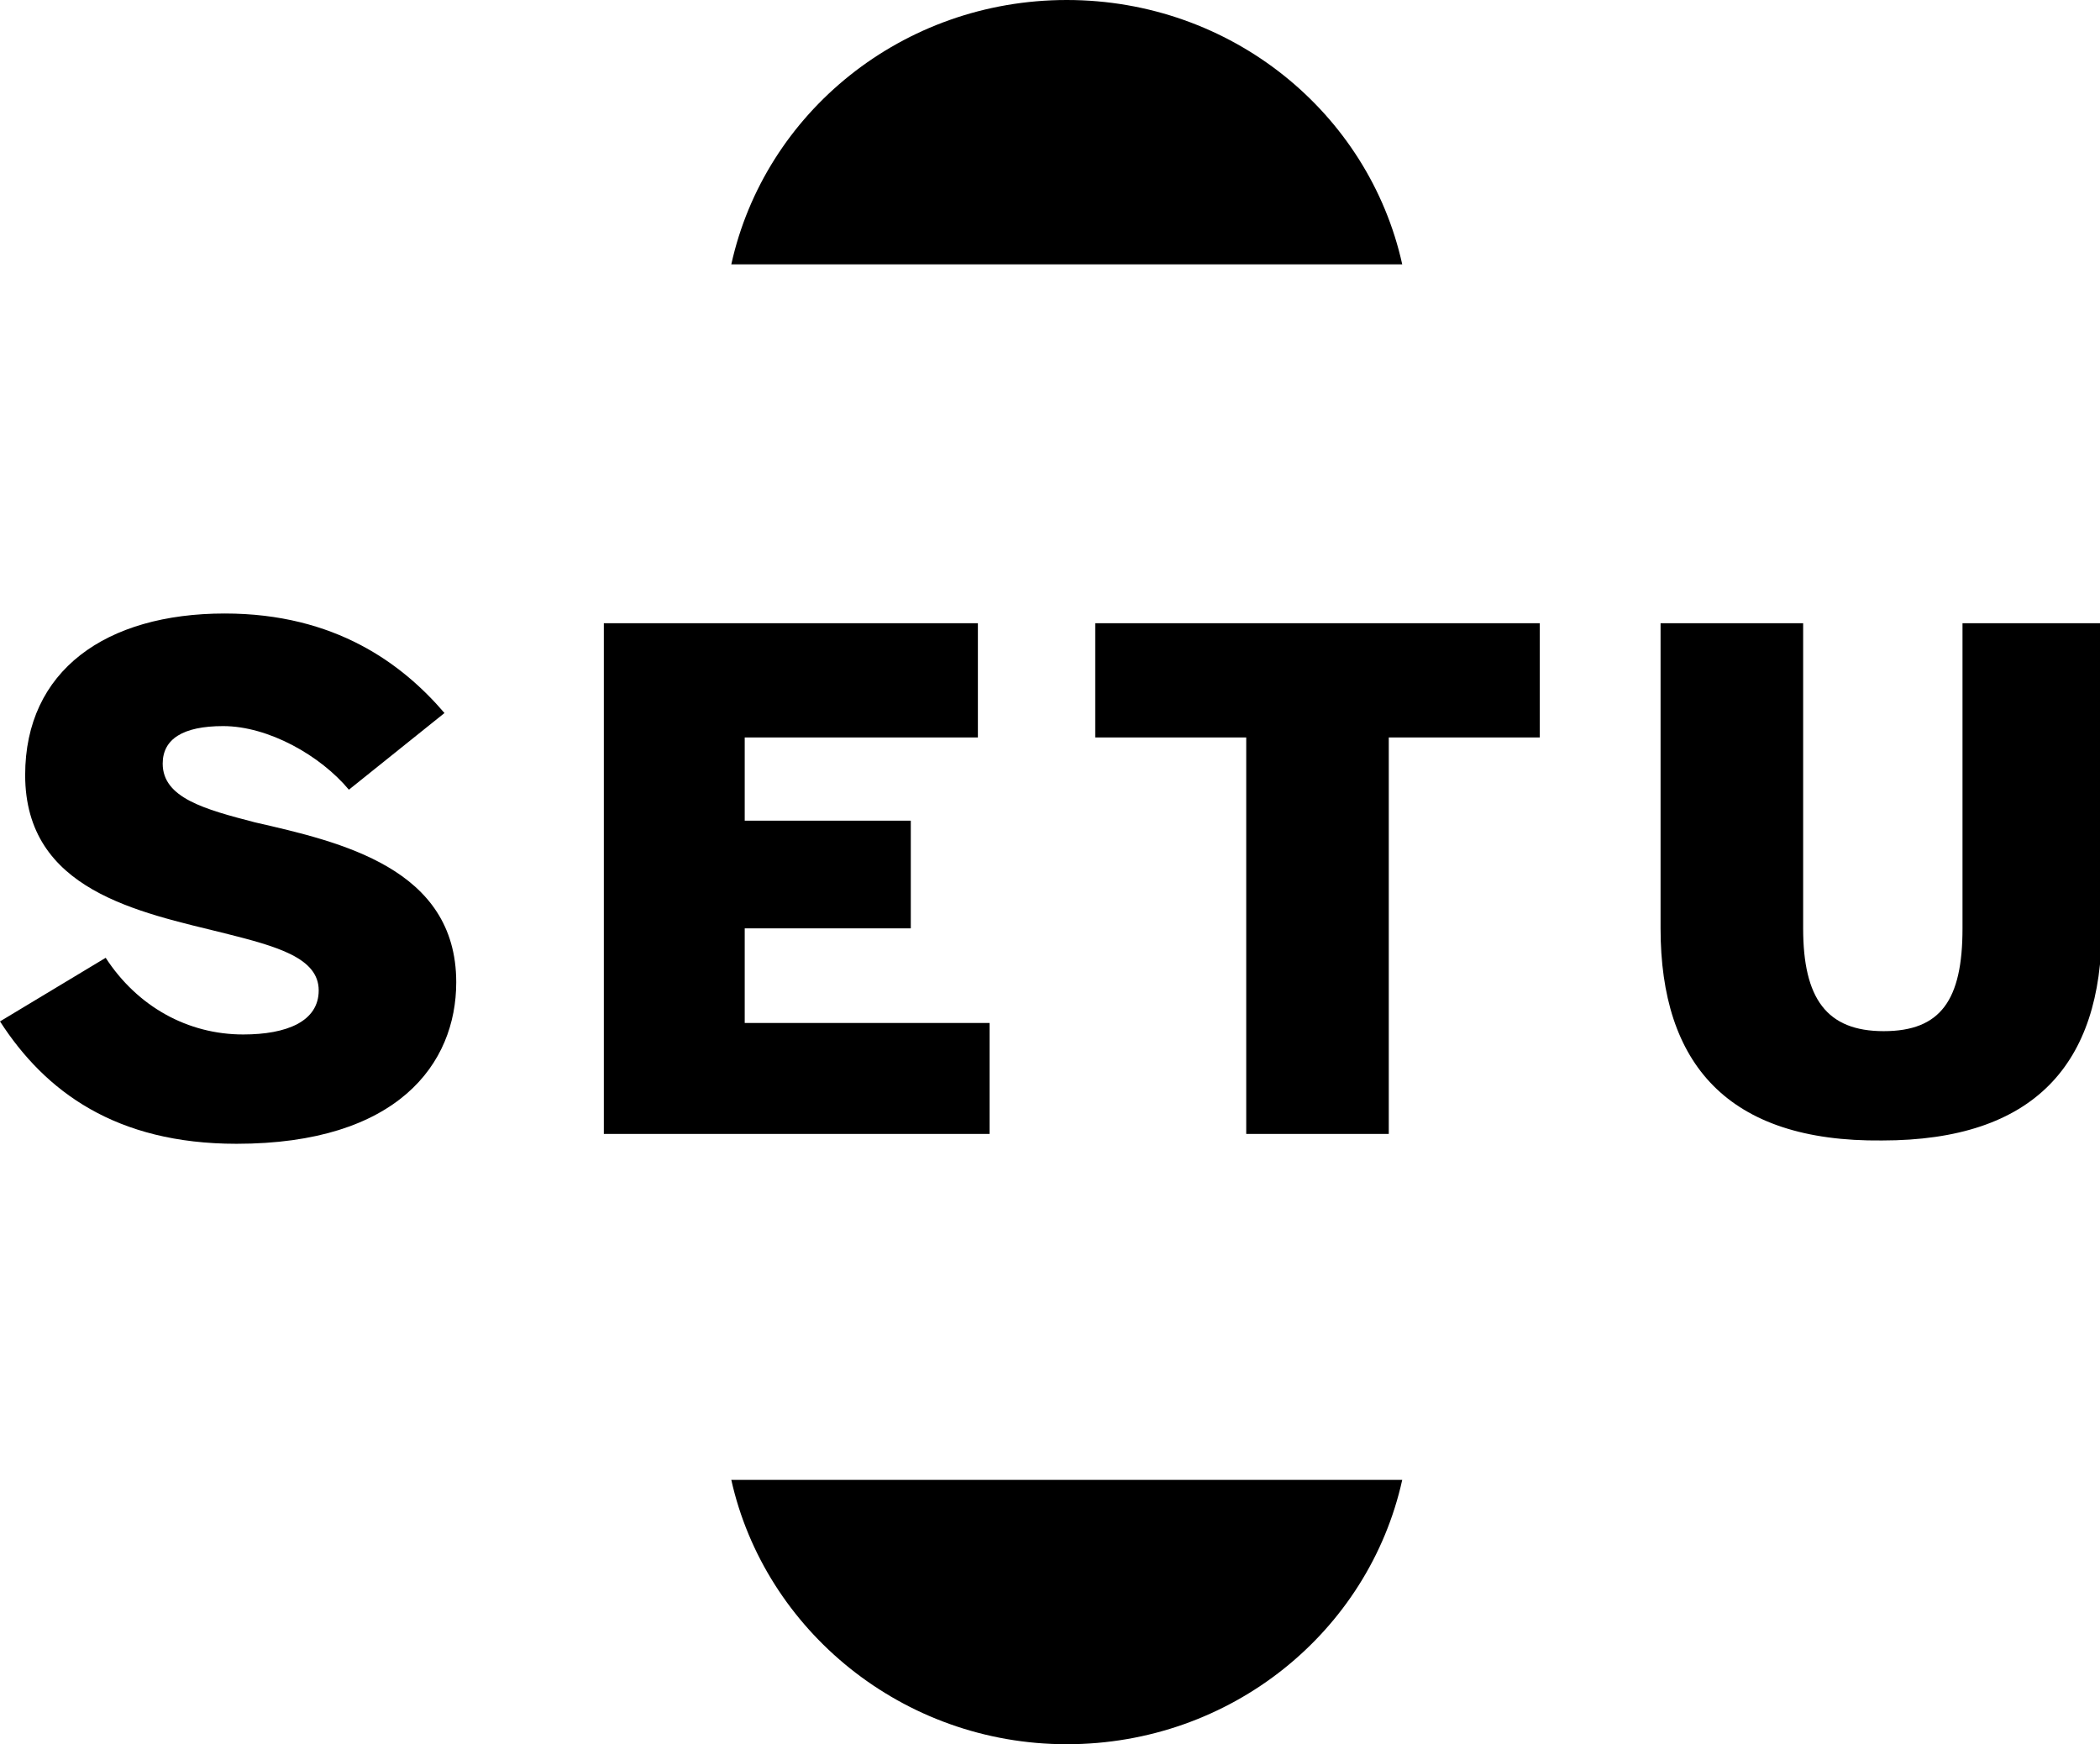 <svg width="59" height="49" viewBox="0 0 59 49" fill="none" xmlns="http://www.w3.org/2000/svg">
<g clip-path="url(#clip0_1194_1192)">
<path d="M39.396 7.426C38.453 3.163 34.589 0 29.971 0C25.353 0 21.488 3.163 20.546 7.426H39.396Z" fill="black"/>
<path d="M20.546 41.574C21.488 45.791 25.353 49 29.971 49C34.589 49 38.453 45.837 39.396 41.574H20.546Z" fill="black"/>
<path d="M0 28.694L2.969 26.907C3.864 28.282 5.278 29.061 6.833 29.061C8.058 29.061 8.954 28.694 8.954 27.823C8.954 26.907 7.776 26.586 6.315 26.219C3.911 25.623 0.707 25.027 0.707 21.773C0.707 18.839 2.969 17.235 6.315 17.235C9.425 17.235 11.31 18.656 12.488 20.031L9.802 22.185C9.001 21.223 7.54 20.398 6.268 20.398C5.137 20.398 4.571 20.764 4.571 21.452C4.571 22.415 5.749 22.735 7.163 23.102C9.566 23.652 12.818 24.386 12.818 27.594C12.818 29.886 11.168 32.132 6.645 32.132C3.252 32.132 1.272 30.665 0 28.694Z" fill="black"/>
<path d="M16.965 17.508H27.474V20.717H20.923V23.055H25.589V26.08H20.923V28.738H27.803V31.855H16.965V17.508Z" fill="black"/>
<path d="M35.013 20.717H30.771V17.508H43.26V20.717H39.018V31.855H35.013V20.717Z" fill="black"/>
<path d="M46.654 26.08V17.508H50.66V26.08C50.66 28.051 51.32 28.968 52.922 28.968C54.524 28.968 55.137 28.097 55.137 26.08V17.508H59.048V26.08C59.048 29.884 57.163 32.039 52.875 32.039C48.539 32.084 46.654 29.884 46.654 26.08Z" fill="black"/>
</g>
<defs>
<clipPath id="clip0_1194_1192">
<rect width="59" height="49" fill="white"/>
</clipPath>
</defs>
</svg>
